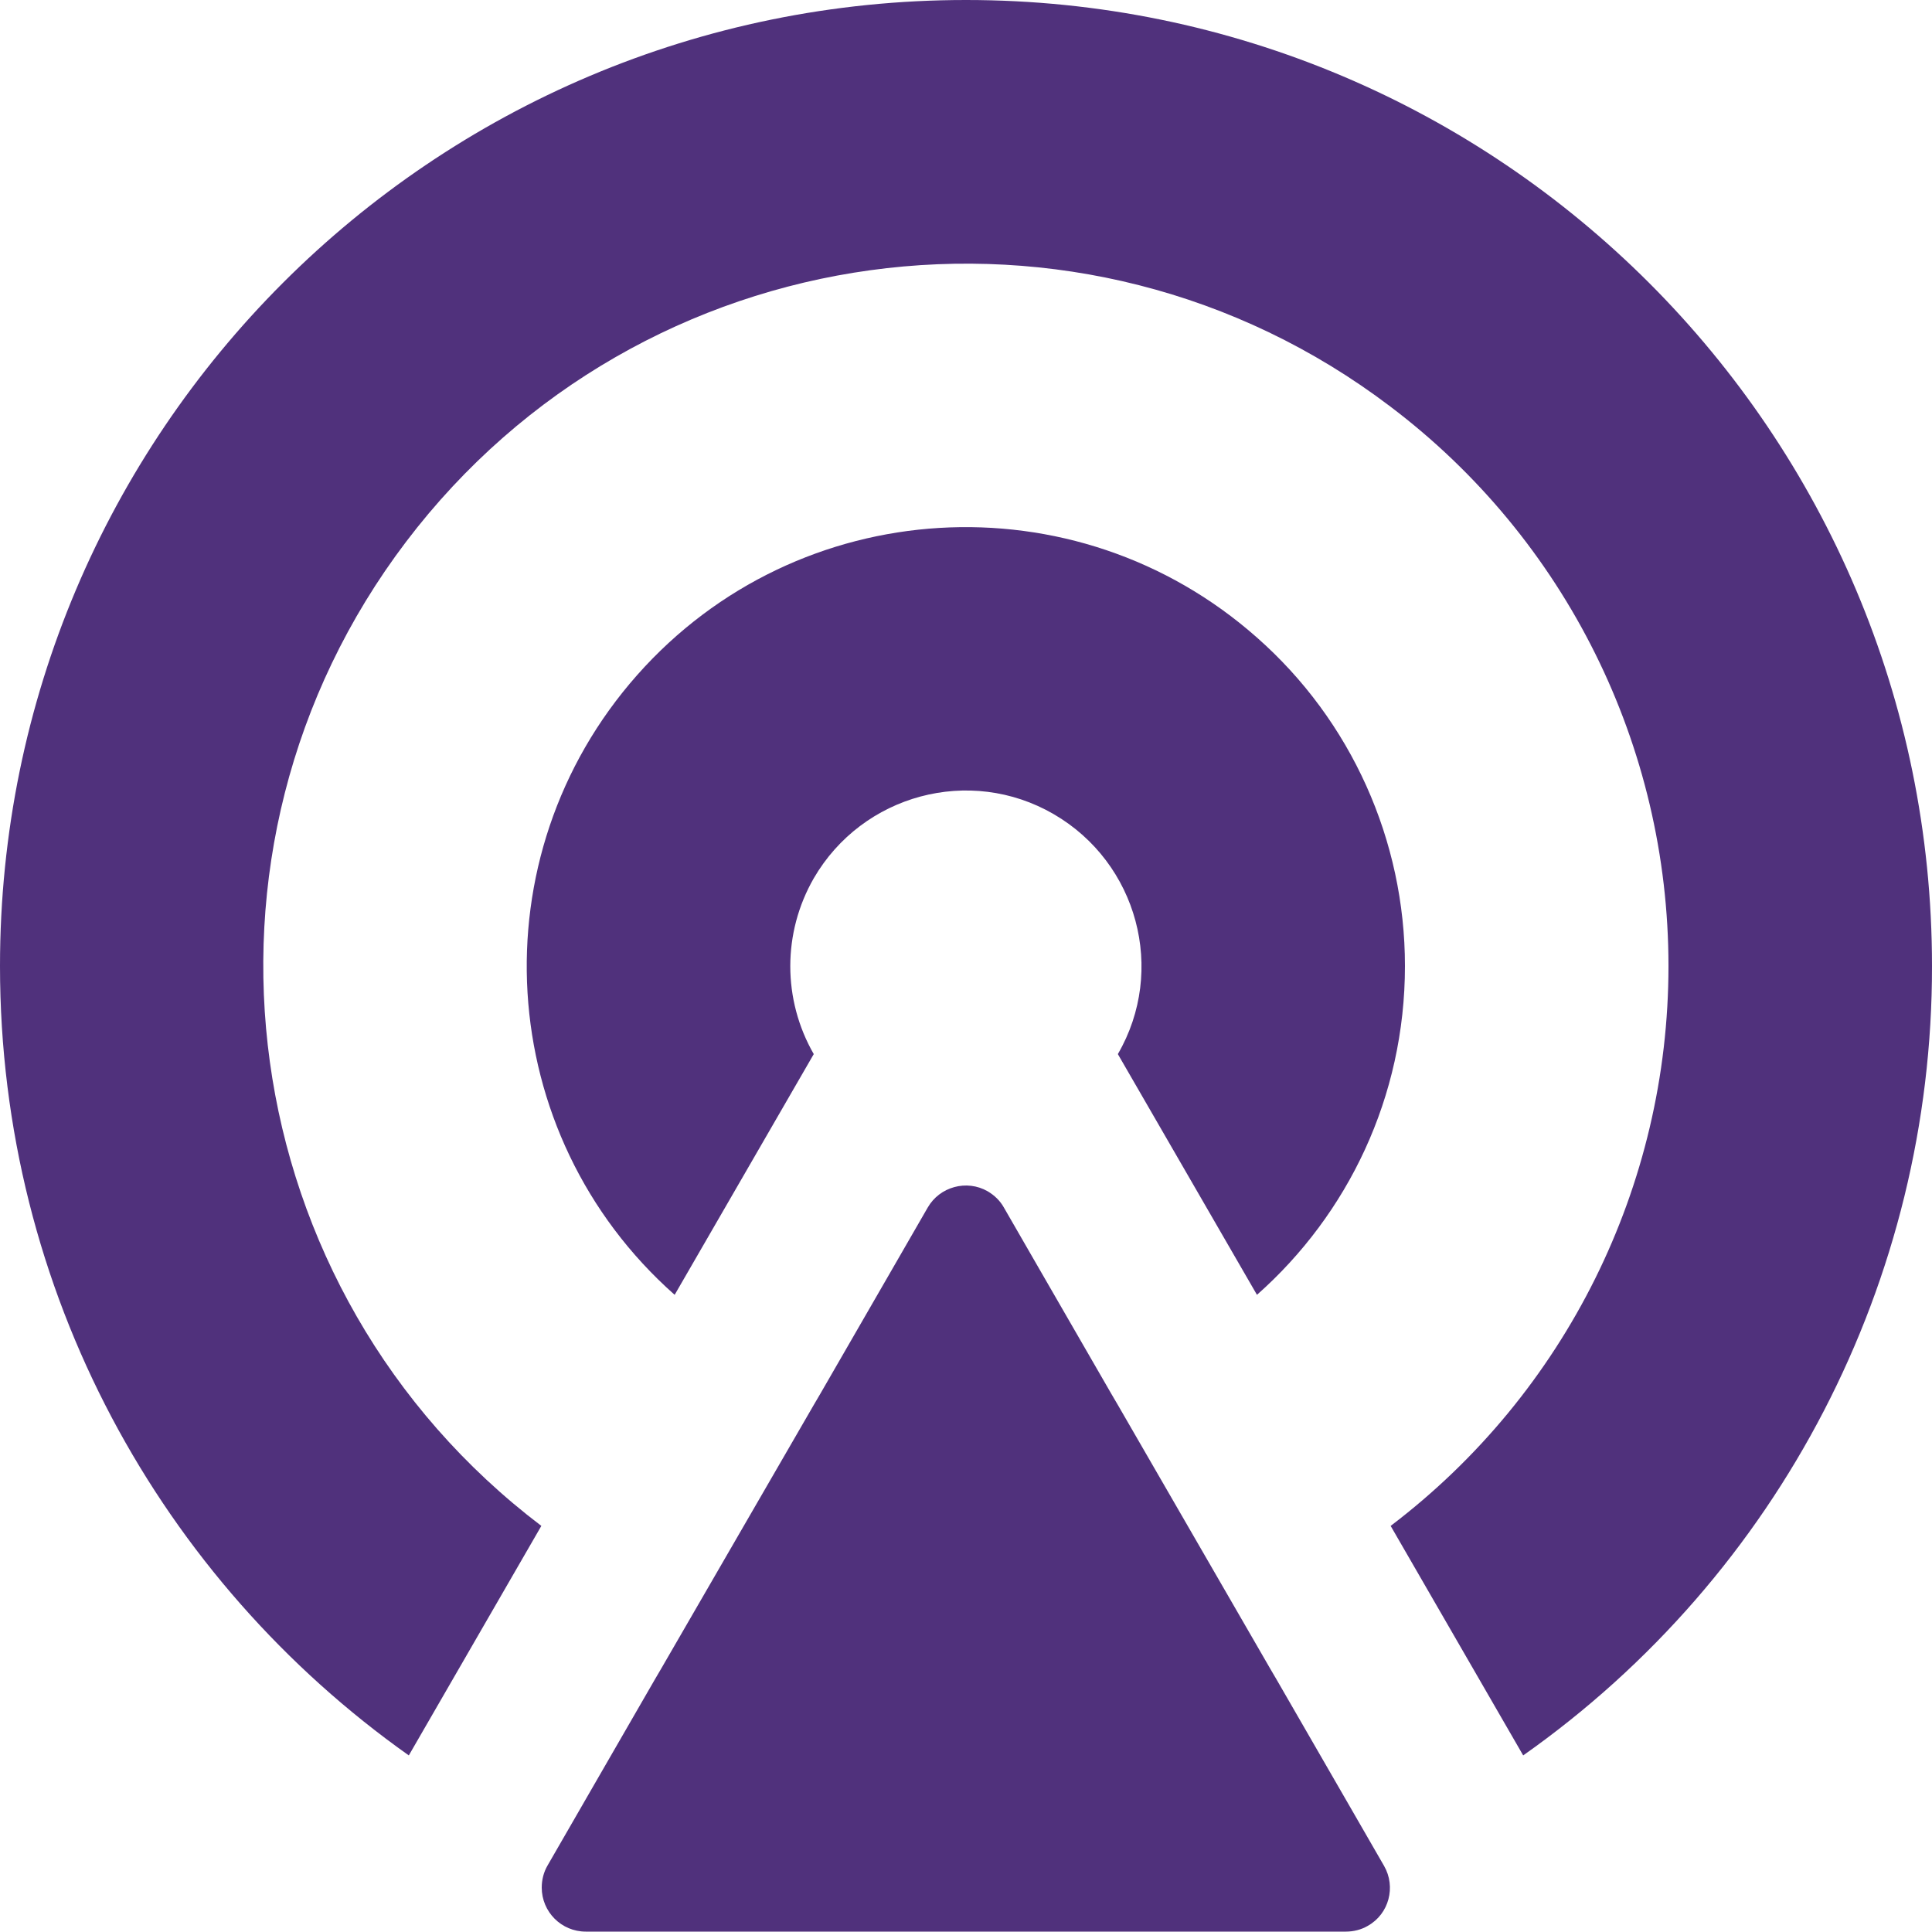 <?xml version="1.0" encoding="utf-8"?>
<!-- Generator: Adobe Illustrator 22.1.0, SVG Export Plug-In . SVG Version: 6.00 Build 0)  -->
<svg version="1.1" id="图层_1" xmlns="http://www.w3.org/2000/svg" xmlns:xlink="http://www.w3.org/1999/xlink" x="0px" y="0px"
	 viewBox="0 0 500 500" style="enable-background:new 0 0 500 500;" xml:space="preserve">
<style type="text/css">
	.st0{fill:#50317C;}
</style>
<path class="st0" d="M431.8,250c0,56.9-26.6,110.5-71.9,144.9l34.3,59.4c66.4-46.8,105.9-123,105.8-204.3C500,111.9,388.1,0,250,0
	S0,111.9,0,250c0,84.4,41.8,159,105.8,204.3l34.3-59.4c-80-60.7-95.7-174.7-35-254.7s174.7-95.7,254.7-35
	C405.2,139.5,431.8,193.1,431.8,250z M363.6,250c0,33.9-14.8,64.3-38.3,85.1l-36-62.3c12.6-21.7,5.1-49.5-16.6-62.1
	c-21.7-12.6-49.5-5.1-62.1,16.6c-8.1,14.1-8.1,31.4,0,45.5l-36,62.3c-47-41.6-51.3-113.4-9.7-160.4s113.4-51.3,160.4-9.7
	C349.7,186.5,363.6,217.5,363.6,250z M210.6,363.6l1.7-2.9l18-31.2l9.8-17c3.1-5.4,10.1-7.3,15.5-4.2c1.7,1,3.2,2.4,4.2,4.2l9.8,17
	l18,31.2l1.7,2.9l39.4,68.2l1.7,2.9l18,31.2l9.8,17c3.1,5.4,1.3,12.4-4.2,15.5c-1.7,1-3.7,1.5-5.7,1.5H151.6
	c-6.3,0-11.4-5.1-11.4-11.4c0-2,0.5-4,1.5-5.7l9.8-17l18-31.2l1.7-2.9L210.6,363.6z"/>
</svg>
